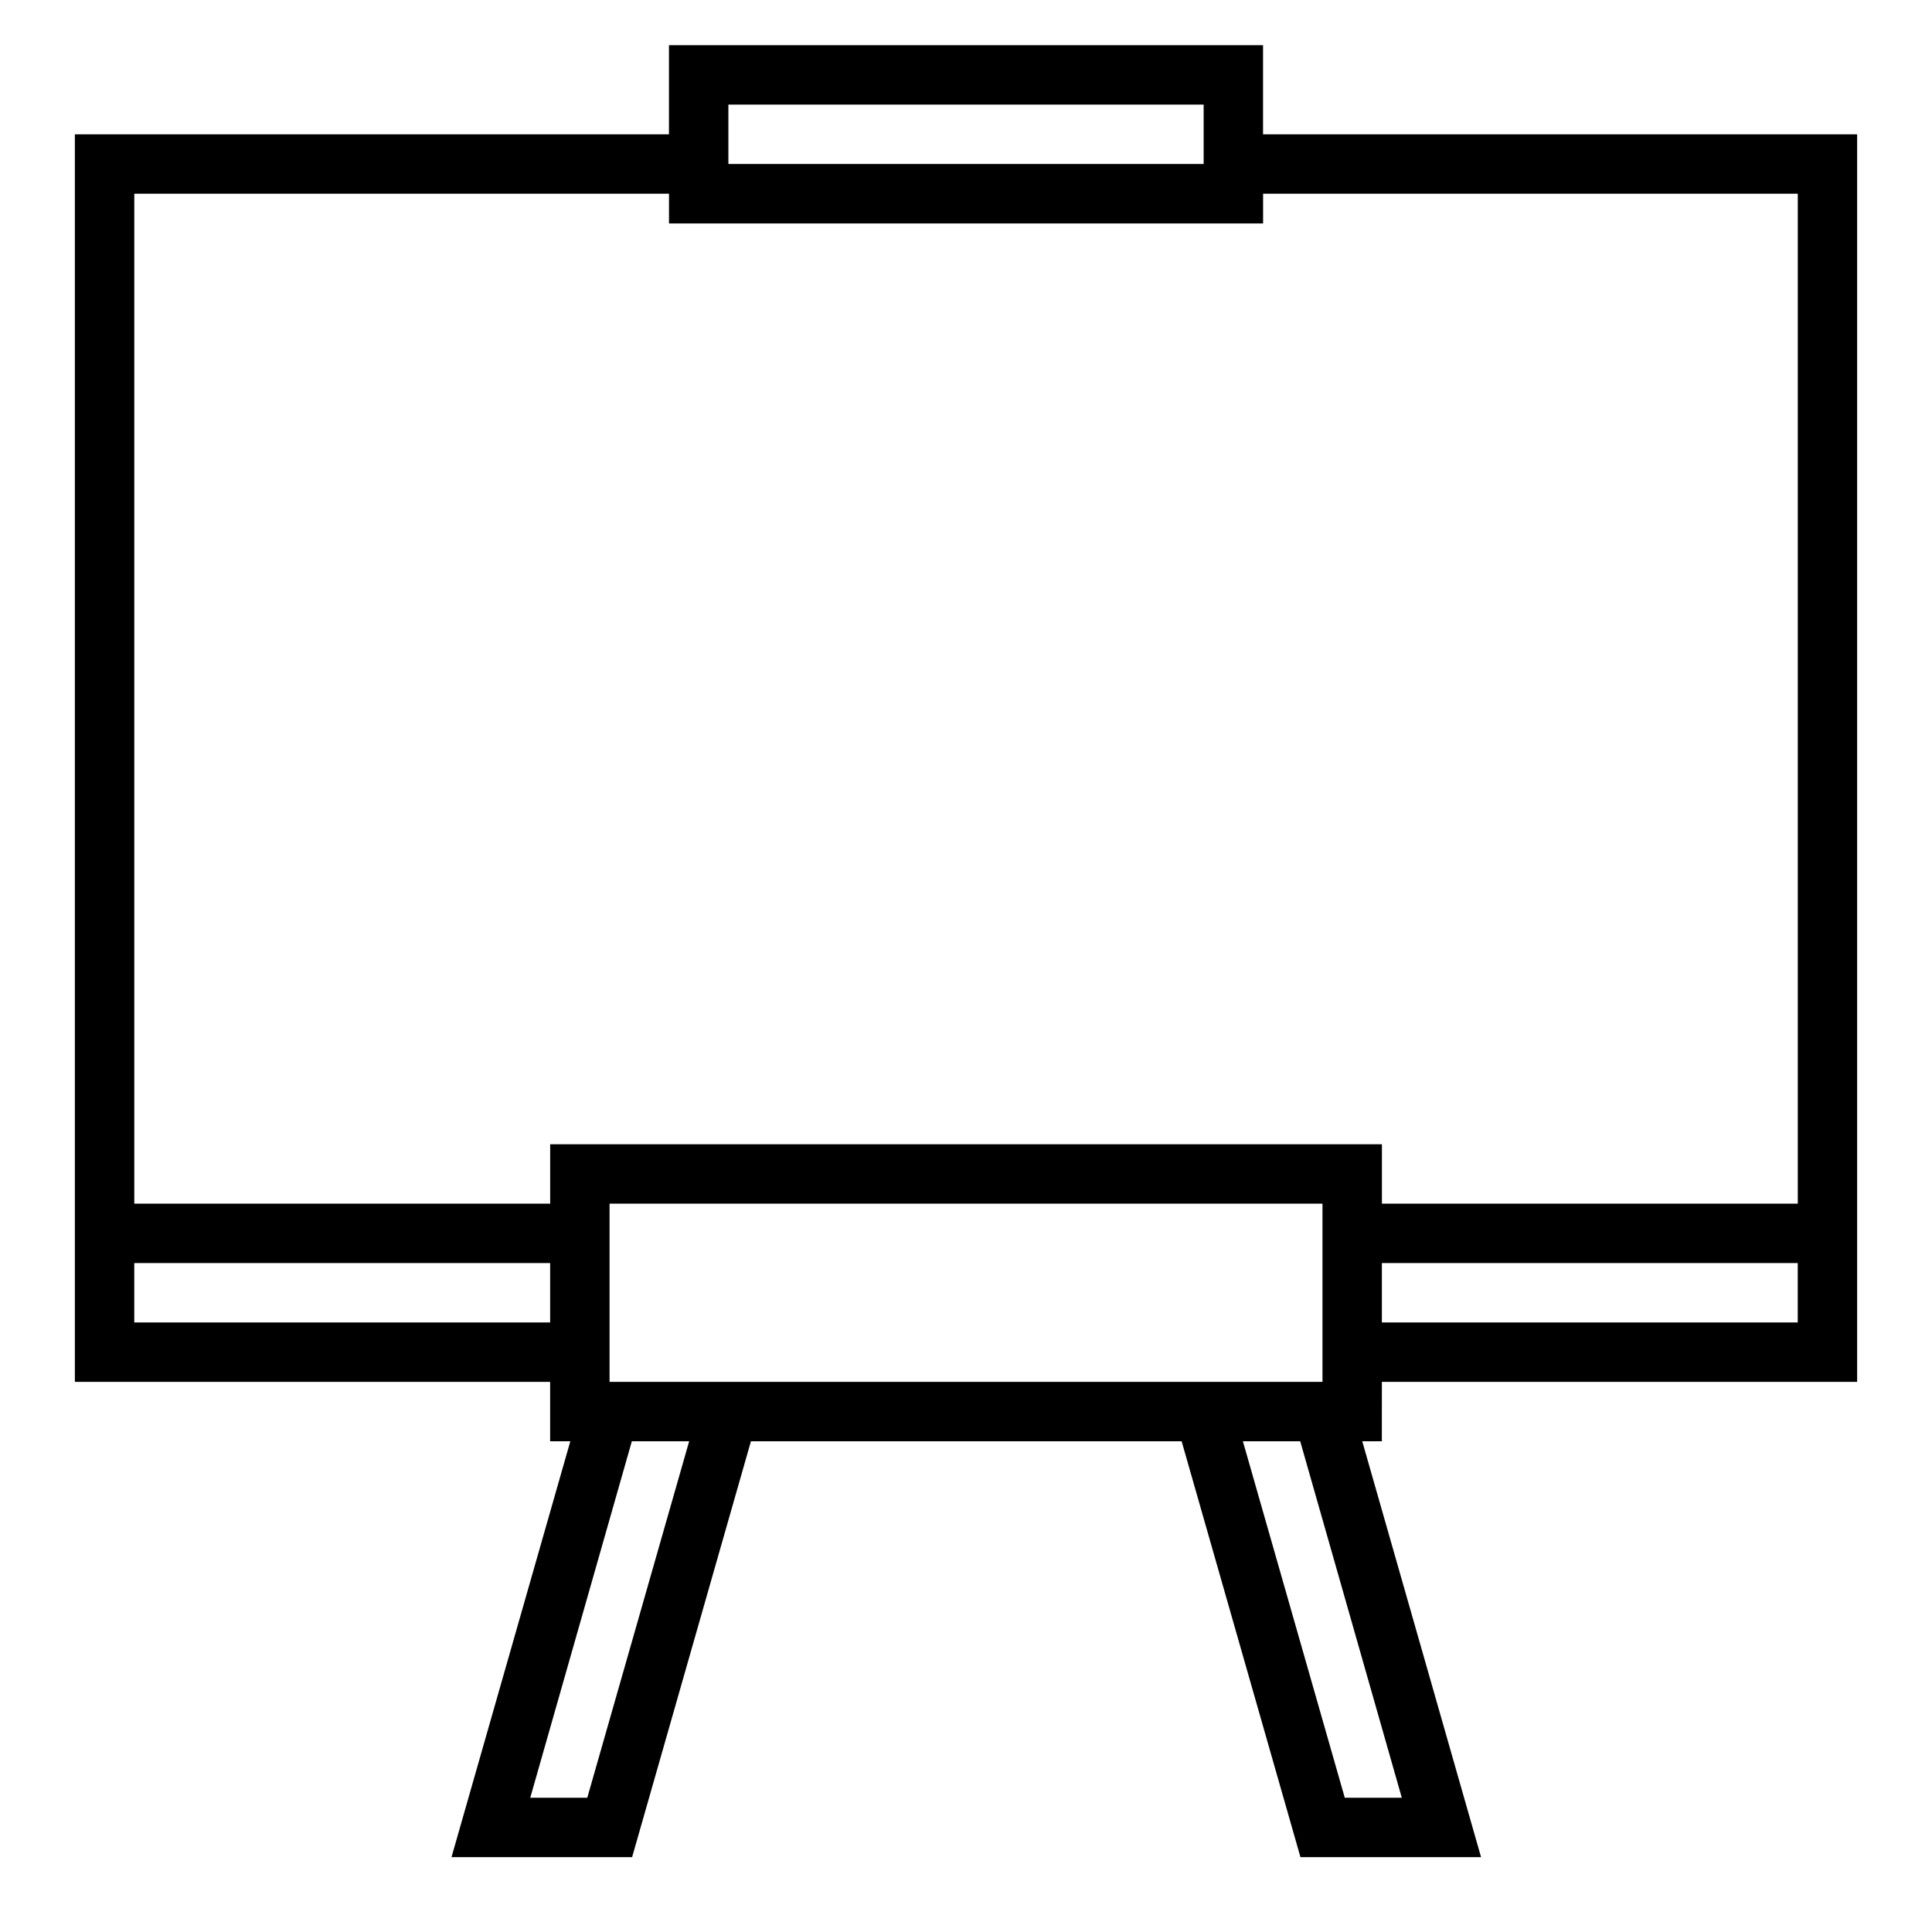 <?xml version="1.0" encoding="UTF-8"?>
<!-- Uploaded to: SVG Repo, www.svgrepo.com, Generator: SVG Repo Mixer Tools -->
<svg fill="#000000" width="800px" height="800px" version="1.1" viewBox="144 144 512 512" xmlns="http://www.w3.org/2000/svg">
 <path d="m510.21 510.21h125.95v-330.62h-157.44v-23.617h-157.44v23.617h-157.44v330.62h125.95v15.742h5.352l-31.488 110.21h47.863l31.488-110.21h114.14l31.488 110.21h47.863l-31.488-110.21h5.195zm110.21-15.742-110.21-0.004v-15.742h110.21zm-283.39-322.75h125.95v15.742h-125.95zm-47.234 322.75h-110.21v-15.742h110.21zm9.84 125.95h-15.113l26.922-94.465h15.191zm5.906-110.21v-47.23h188.93v47.23zm209.95 110.21h-15.113l-27-94.465h15.191zm-225.69-173.18v15.742l-110.21 0.004v-267.65h141.7v7.875h157.44v-7.875h141.7v267.65h-110.21v-15.746z"/>
</svg>